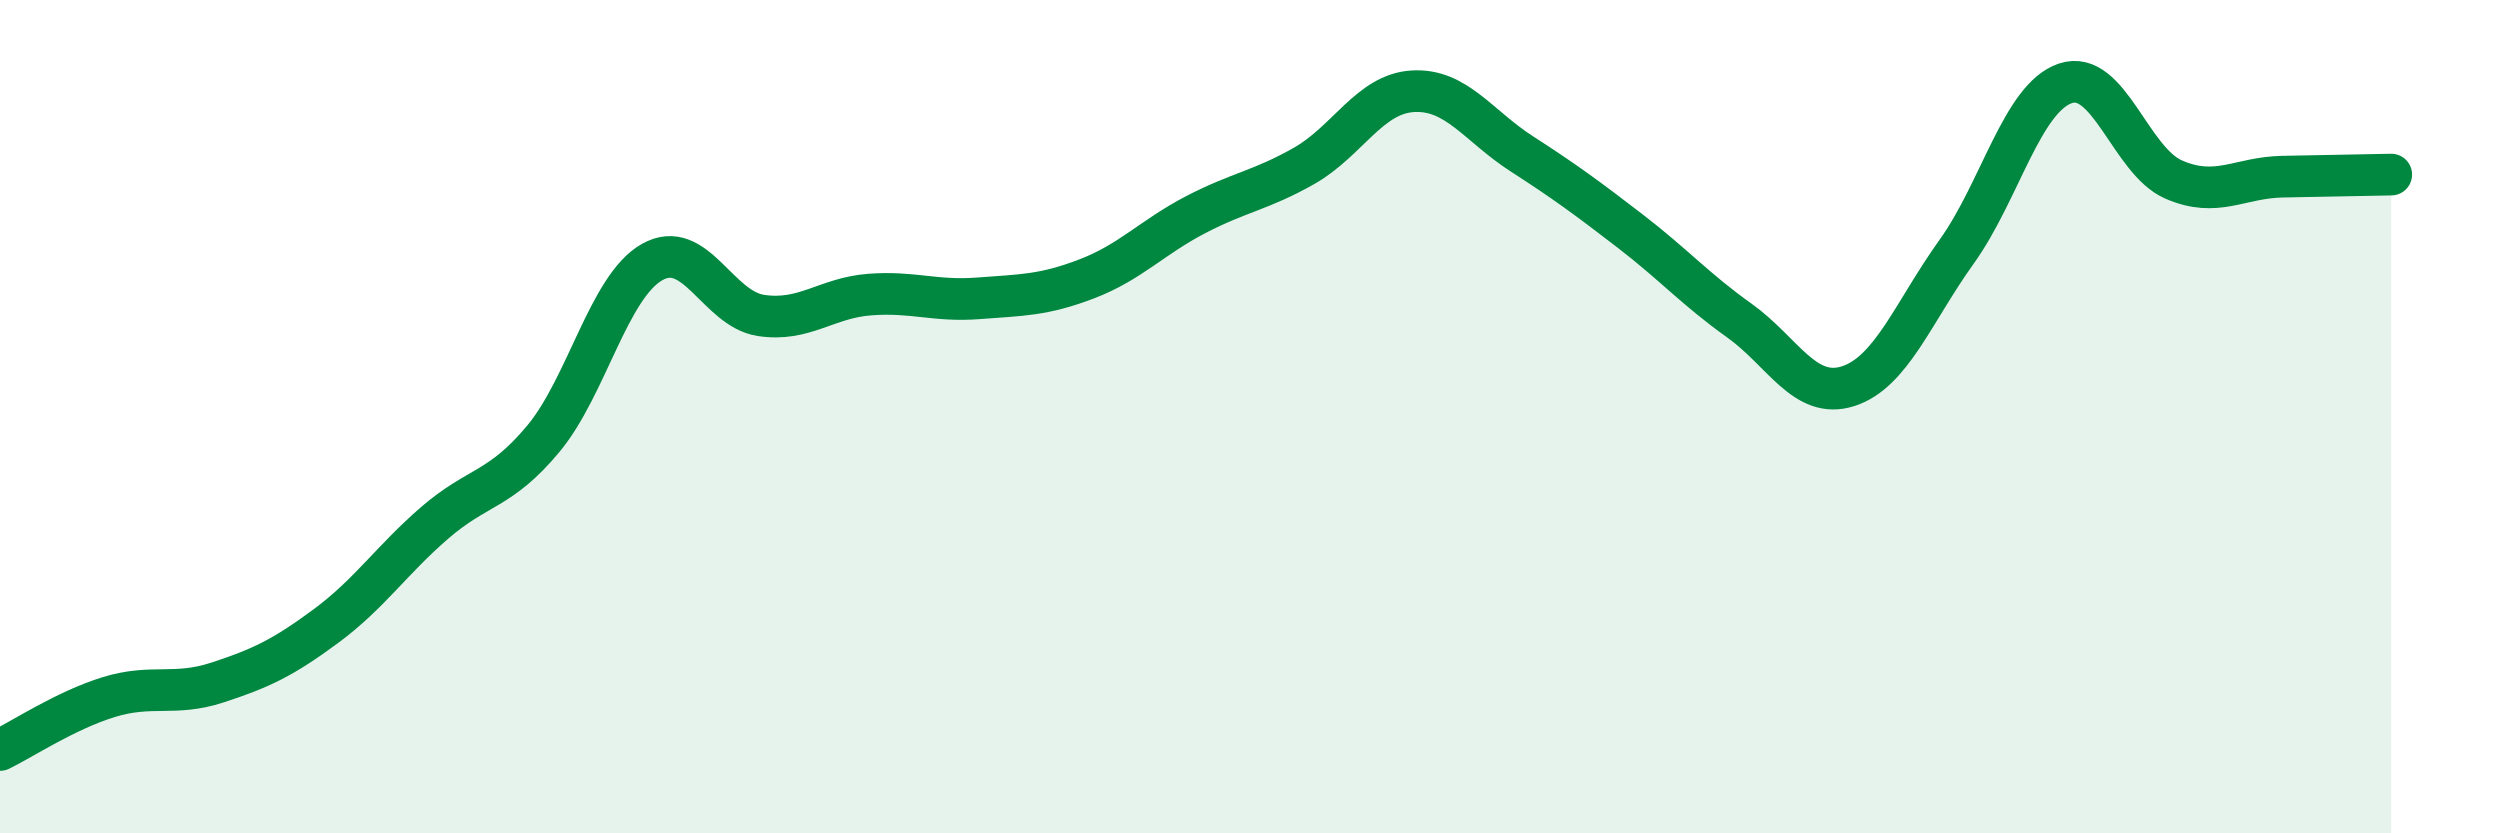 
    <svg width="60" height="20" viewBox="0 0 60 20" xmlns="http://www.w3.org/2000/svg">
      <path
        d="M 0,18 C 0.52,17.75 1.57,17.05 2.61,16.73 C 3.65,16.41 4.18,16.72 5.22,16.38 C 6.26,16.04 6.79,15.79 7.83,15.02 C 8.87,14.25 9.39,13.45 10.43,12.55 C 11.47,11.65 12,11.78 13.04,10.53 C 14.08,9.28 14.61,6.88 15.65,6.29 C 16.69,5.7 17.22,7.41 18.26,7.57 C 19.3,7.73 19.83,7.15 20.87,7.07 C 21.91,6.99 22.44,7.24 23.48,7.16 C 24.52,7.08 25.05,7.09 26.09,6.69 C 27.13,6.29 27.66,5.69 28.7,5.15 C 29.74,4.61 30.26,4.57 31.3,3.98 C 32.34,3.39 32.87,2.25 33.91,2.19 C 34.95,2.13 35.48,3.02 36.52,3.69 C 37.56,4.36 38.09,4.75 39.13,5.55 C 40.17,6.35 40.7,6.95 41.74,7.69 C 42.78,8.43 43.31,9.6 44.35,9.27 C 45.39,8.94 45.92,7.49 46.96,6.04 C 48,4.59 48.53,2.35 49.57,2 C 50.61,1.65 51.13,3.86 52.17,4.31 C 53.21,4.76 53.74,4.26 54.78,4.24 C 55.82,4.22 56.87,4.2 57.39,4.19L57.39 20L0 20Z"
        fill="#008740"
        opacity="0.1"
        stroke-linecap="round"
        stroke-linejoin="round"
      />
      <path
        d="M 0,18 C 0.52,17.75 1.57,17.05 2.61,16.73 C 3.65,16.41 4.18,16.72 5.22,16.38 C 6.26,16.04 6.79,15.79 7.83,15.02 C 8.87,14.25 9.39,13.45 10.43,12.55 C 11.47,11.65 12,11.78 13.04,10.53 C 14.08,9.28 14.61,6.88 15.65,6.29 C 16.69,5.7 17.22,7.41 18.26,7.57 C 19.3,7.73 19.83,7.15 20.87,7.07 C 21.91,6.99 22.44,7.24 23.48,7.16 C 24.52,7.08 25.05,7.09 26.09,6.69 C 27.13,6.29 27.66,5.69 28.7,5.15 C 29.74,4.61 30.26,4.57 31.3,3.98 C 32.34,3.39 32.87,2.25 33.91,2.19 C 34.95,2.13 35.48,3.02 36.52,3.69 C 37.56,4.36 38.09,4.75 39.13,5.55 C 40.17,6.35 40.7,6.95 41.74,7.69 C 42.78,8.43 43.31,9.6 44.35,9.27 C 45.39,8.94 45.92,7.49 46.96,6.04 C 48,4.59 48.53,2.35 49.57,2 C 50.61,1.65 51.13,3.86 52.17,4.31 C 53.21,4.76 53.74,4.26 54.78,4.24 C 55.82,4.22 56.87,4.2 57.39,4.19"
        stroke="#008740"
        stroke-width="1"
        fill="none"
        stroke-linecap="round"
        stroke-linejoin="round"
      />
    </svg>
  